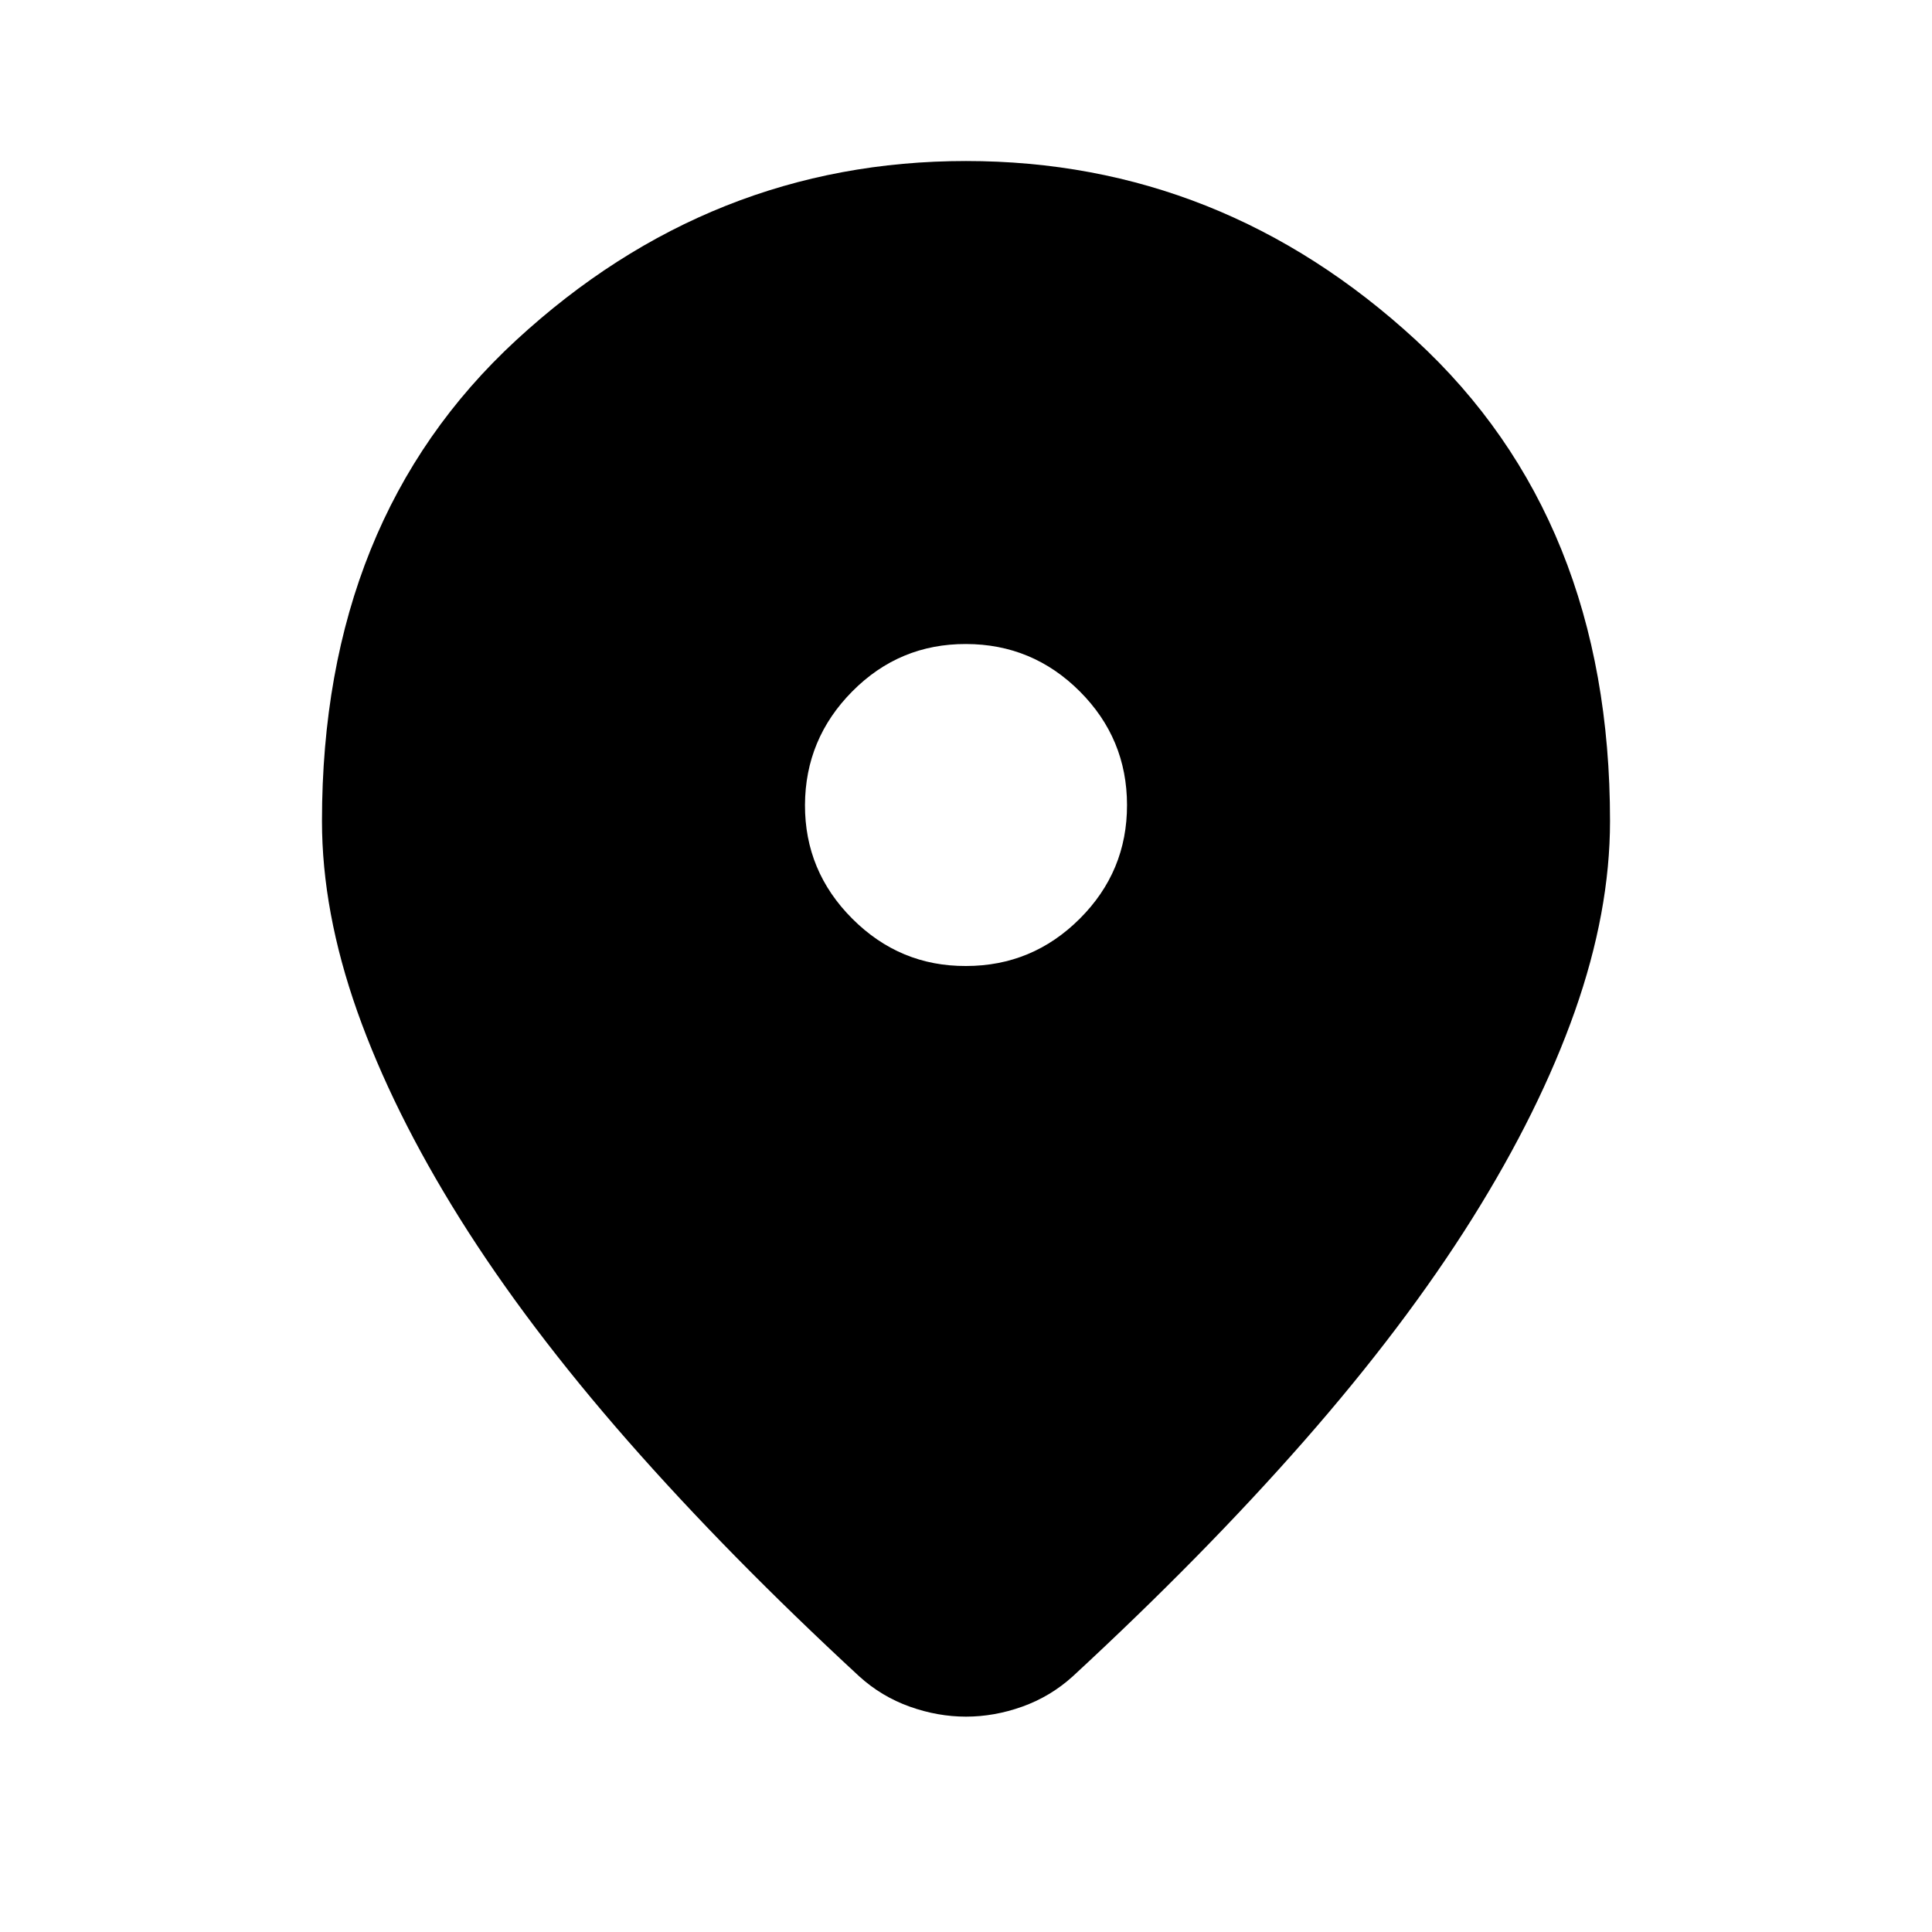 <svg width="32" height="32" viewBox="0 0 32 32" fill="none" xmlns="http://www.w3.org/2000/svg">
<path d="M16 28.433C15.689 28.433 15.378 28.378 15.067 28.267C14.755 28.155 14.478 27.989 14.233 27.767C12.789 26.433 11.511 25.133 10.4 23.867C9.289 22.6 8.361 21.372 7.617 20.184C6.873 18.995 6.307 17.851 5.917 16.751C5.528 15.65 5.333 14.6 5.333 13.6C5.333 10.267 6.406 7.611 8.551 5.633C10.695 3.656 13.179 2.667 16 2.667C18.821 2.667 21.305 3.656 23.451 5.633C25.596 7.611 26.668 10.267 26.667 13.6C26.667 14.6 26.472 15.65 26.084 16.751C25.695 17.851 25.129 18.995 24.384 20.184C23.639 21.372 22.711 22.6 21.6 23.867C20.489 25.133 19.211 26.433 17.767 27.767C17.522 27.989 17.244 28.155 16.933 28.267C16.622 28.378 16.311 28.433 16 28.433ZM16 16C16.733 16 17.361 15.739 17.884 15.217C18.407 14.695 18.668 14.068 18.667 13.333C18.666 12.599 18.405 11.972 17.884 11.451C17.363 10.93 16.735 10.668 16 10.667C15.265 10.665 14.637 10.926 14.117 11.451C13.597 11.975 13.336 12.603 13.333 13.333C13.331 14.064 13.592 14.692 14.117 15.217C14.643 15.743 15.27 16.003 16 16Z" fill="black"/>
</svg>
